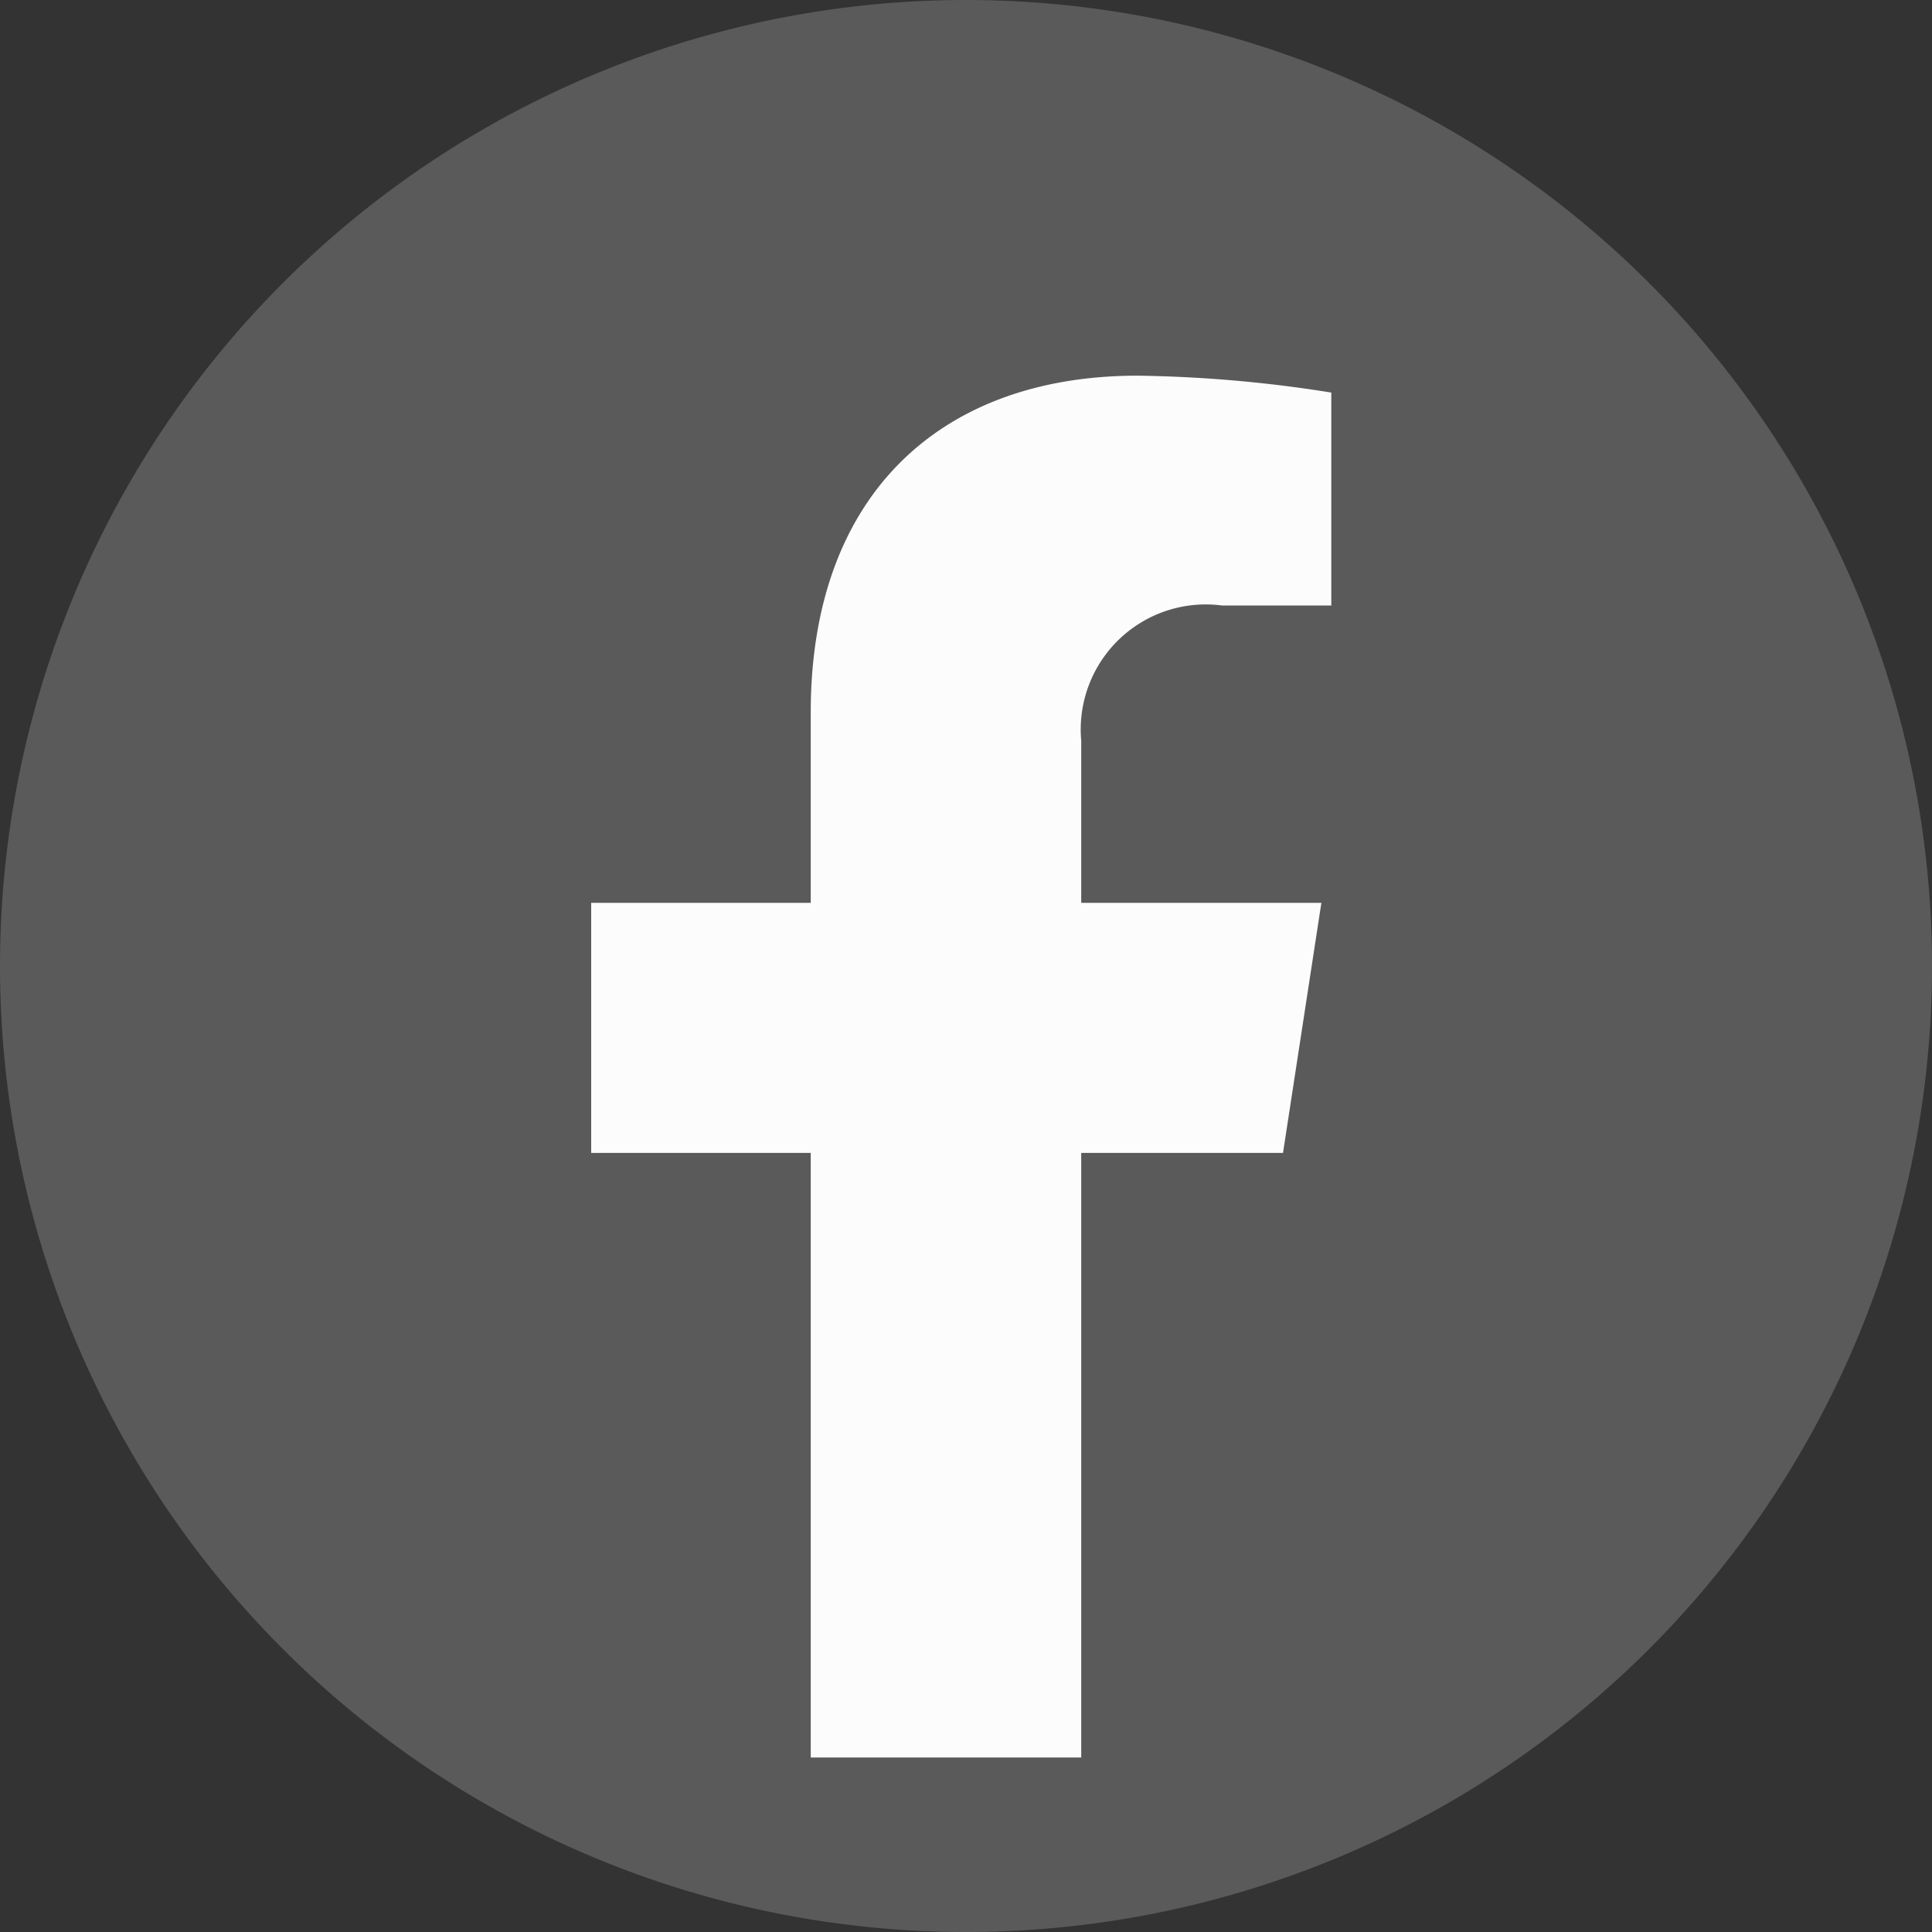 <svg id="コンポーネント_2" data-name="コンポーネント 2" xmlns="http://www.w3.org/2000/svg" width="36" height="36" viewBox="0 0 36 36">
  <rect x="0" y="0" width="36" height="36" fill="#333333" stroke="none"/>
  <path id="パス_22" data-name="パス 22" d="M18,0A18,18,0,1,1,0,18,18,18,0,0,1,18,0Z" fill="#5a5a5a"/>
  <path id="Icon_awesome-facebook-f" data-name="Icon awesome-facebook-f" d="M14.5,14.483l.715-4.66H10.74V6.8a2.33,2.33,0,0,1,2.627-2.517H15.4V.315A24.788,24.788,0,0,0,11.791,0C8.109,0,5.7,2.232,5.7,6.272V9.823H1.609v4.66H5.7V25.748H10.74V14.483Z" transform="translate(9.407 7)" fill="#fcfcfc"/>
</svg>
